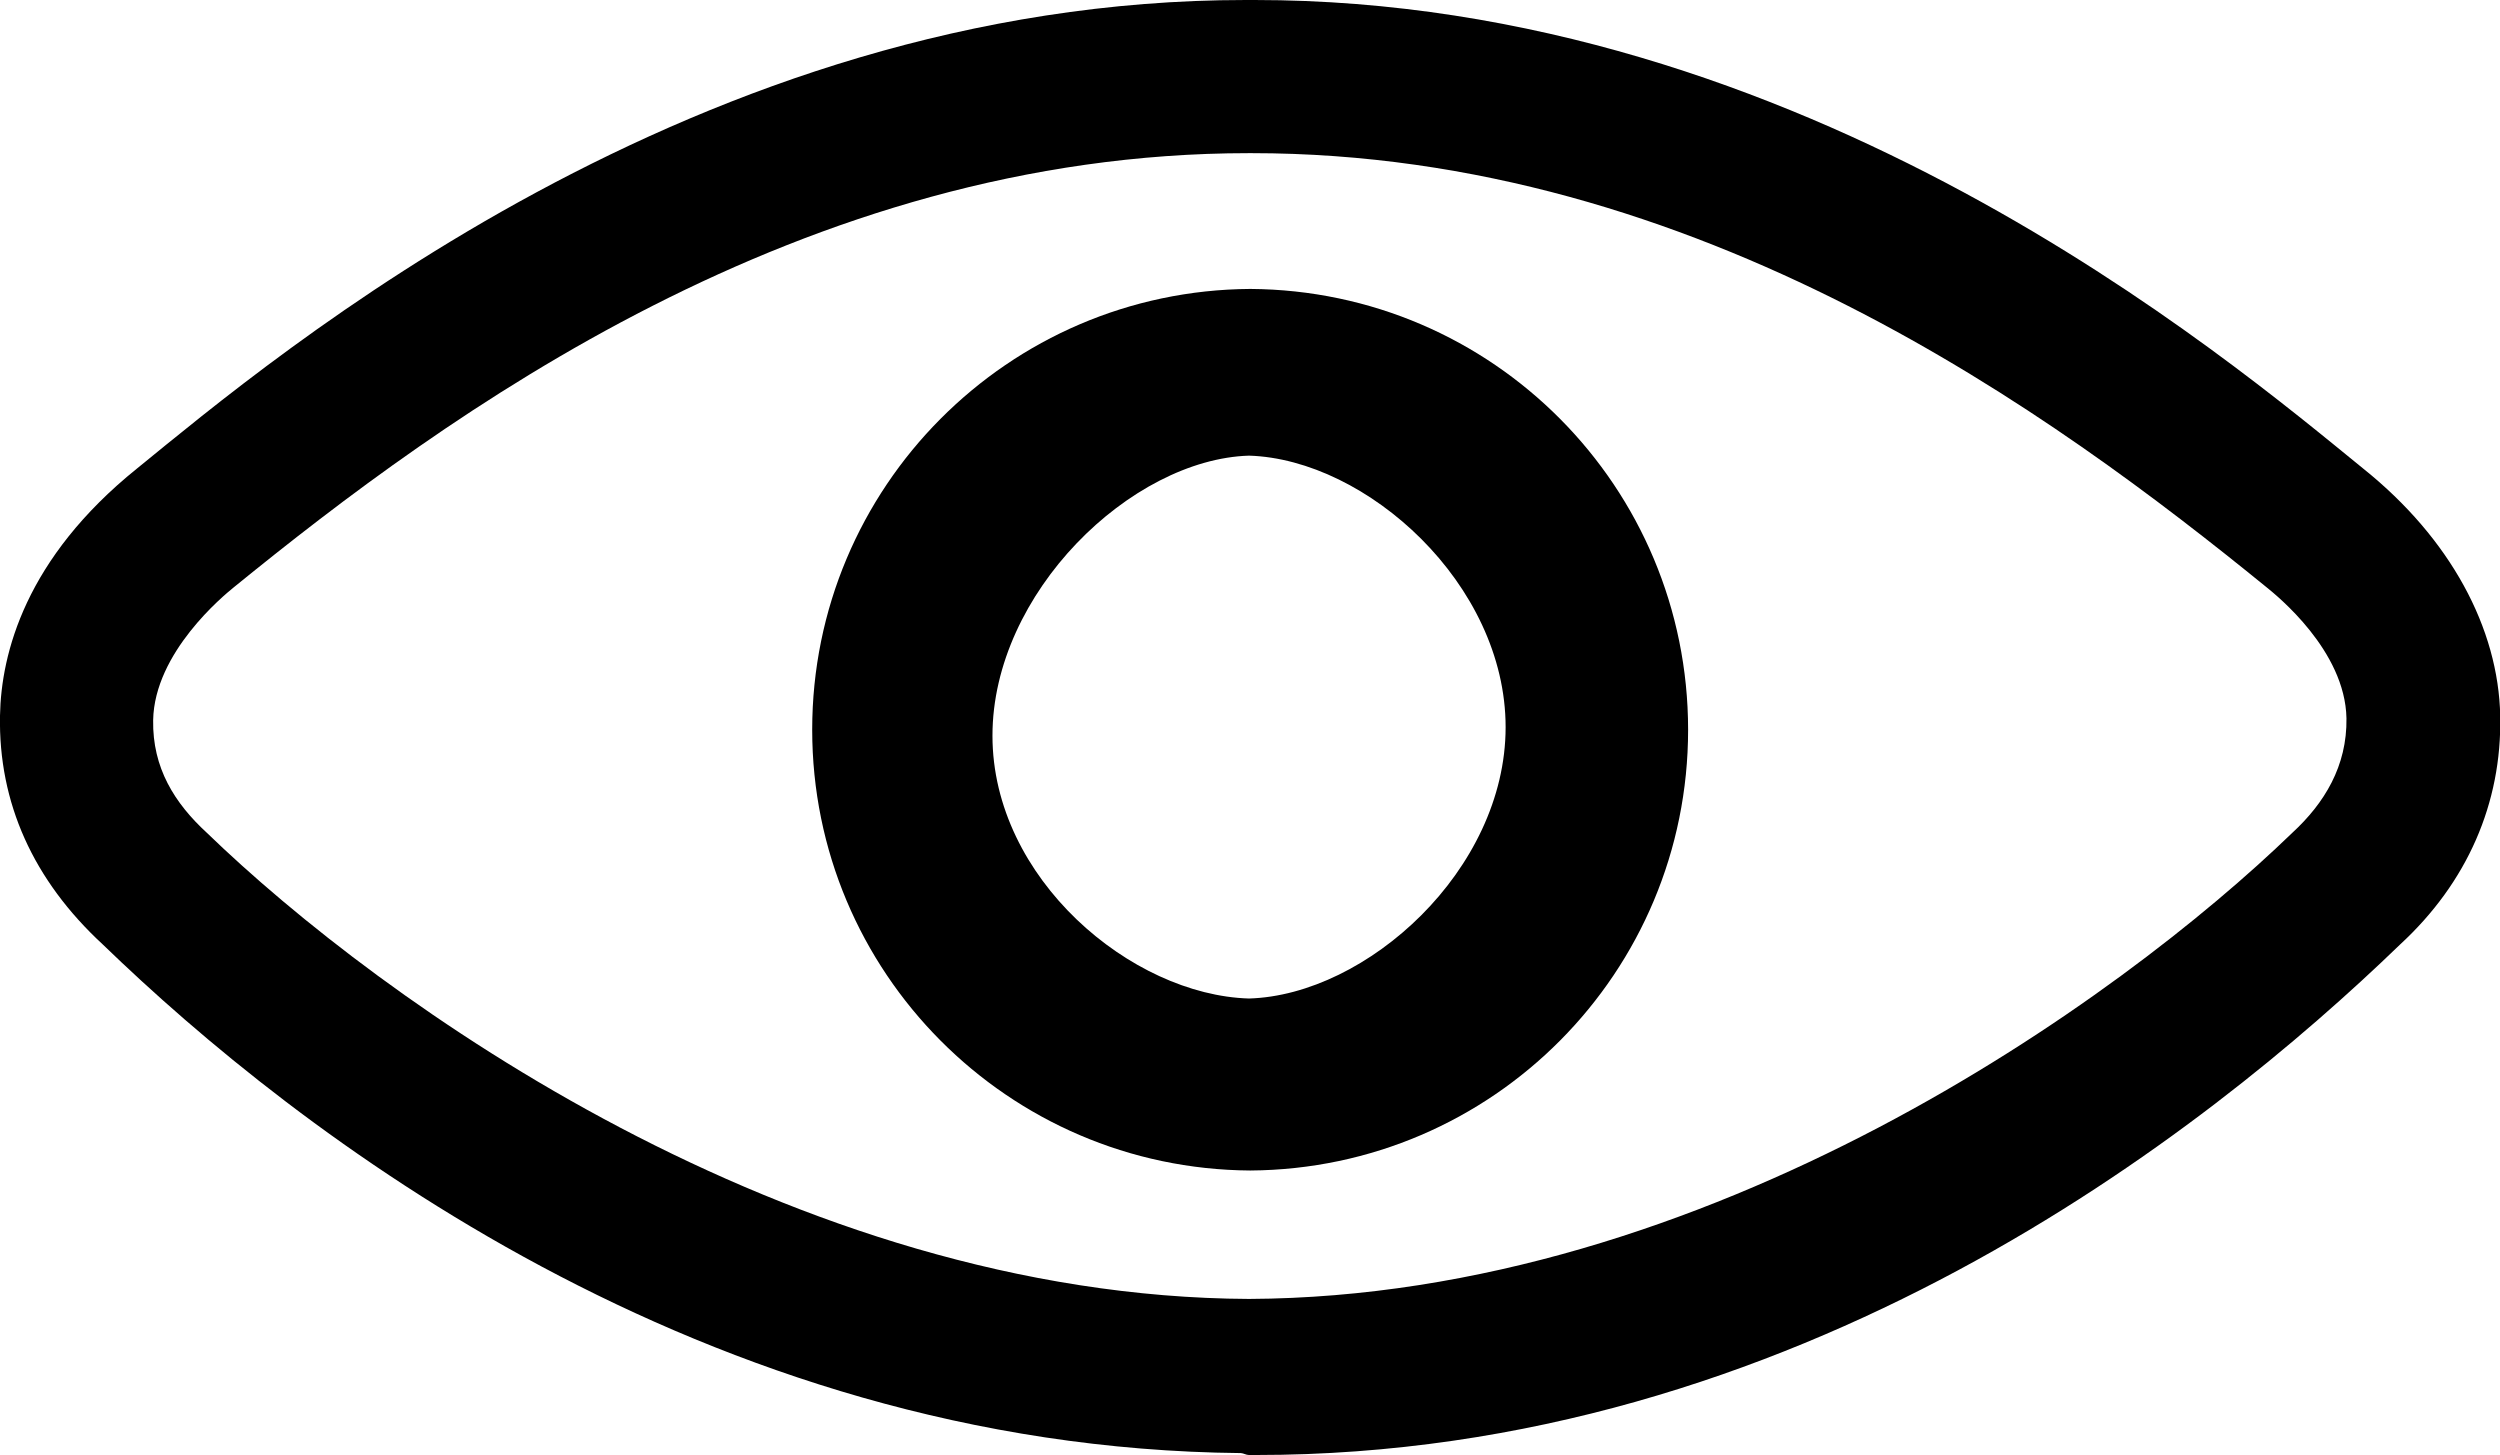 <?xml version="1.0" encoding="utf-8"?>
<!-- Generator: Adobe Illustrator 16.0.4, SVG Export Plug-In . SVG Version: 6.00 Build 0)  -->
<!DOCTYPE svg PUBLIC "-//W3C//DTD SVG 1.1//EN" "http://www.w3.org/Graphics/SVG/1.1/DTD/svg11.dtd">
<svg version="1.1" id="Capa_1" xmlns="http://www.w3.org/2000/svg" xmlns:xlink="http://www.w3.org/1999/xlink" x="0px" y="0px"
	 width="32.646px" height="19px" viewBox="0 0 32.646 19" enable-background="new 0 0 32.646 19" xml:space="preserve">
<g>
	<path d="M30.866,6.124C29.056,4.651,23.567,0,16.381,0c-0.013,0-0.025,0-0.038,0h-0.018c-0.014,0-0.043,0-0.057,0
		C9.081,0,3.593,4.651,1.789,6.118C0.335,7.289,0.015,8.529,0,9.345c-0.021,1.135,0.431,2.147,1.343,2.989
		c2.508,2.426,7.816,6.573,14.861,6.641C16.238,18.977,16.273,19,16.308,19c0.032,0,0.064,0,0.097,0
		c7.062,0,12.388-4.205,14.938-6.668c0.875-0.807,1.327-1.842,1.306-2.979C32.627,8.199,31.994,7.03,30.866,6.124z M29.934,10.875
		c-2.256,2.182-7.624,6.059-13.624,6.087c-6-0.028-11.354-3.905-13.609-6.087C2.281,10.489,1.989,10.027,2,9.404
		C2.016,8.52,2.92,7.777,3.052,7.67C5.812,5.424,10.464,2,16.308,2c0.006,0,0.012,0,0.019,0c0.005,0,0.011,0,0.018,0
		c5.846,0,10.493,3.424,13.254,5.67c0.132,0.107,1.026,0.825,1.042,1.71C30.65,10.004,30.353,10.489,29.934,10.875z"/>
	<path d="M16.326,3.773c-3.162,0.02-5.72,2.589-5.72,5.756c0,3.167,2.558,5.735,5.72,5.756c3.17-0.021,5.718-2.59,5.718-5.756
		C22.043,6.362,19.496,3.793,16.326,3.773z M16.31,13.039c-1.535-0.045-3.35-1.564-3.35-3.432c0-1.869,1.814-3.61,3.35-3.657
		c1.535,0.047,3.351,1.676,3.351,3.546C19.66,11.363,17.845,12.994,16.31,13.039z"/>
</g>
</svg>
